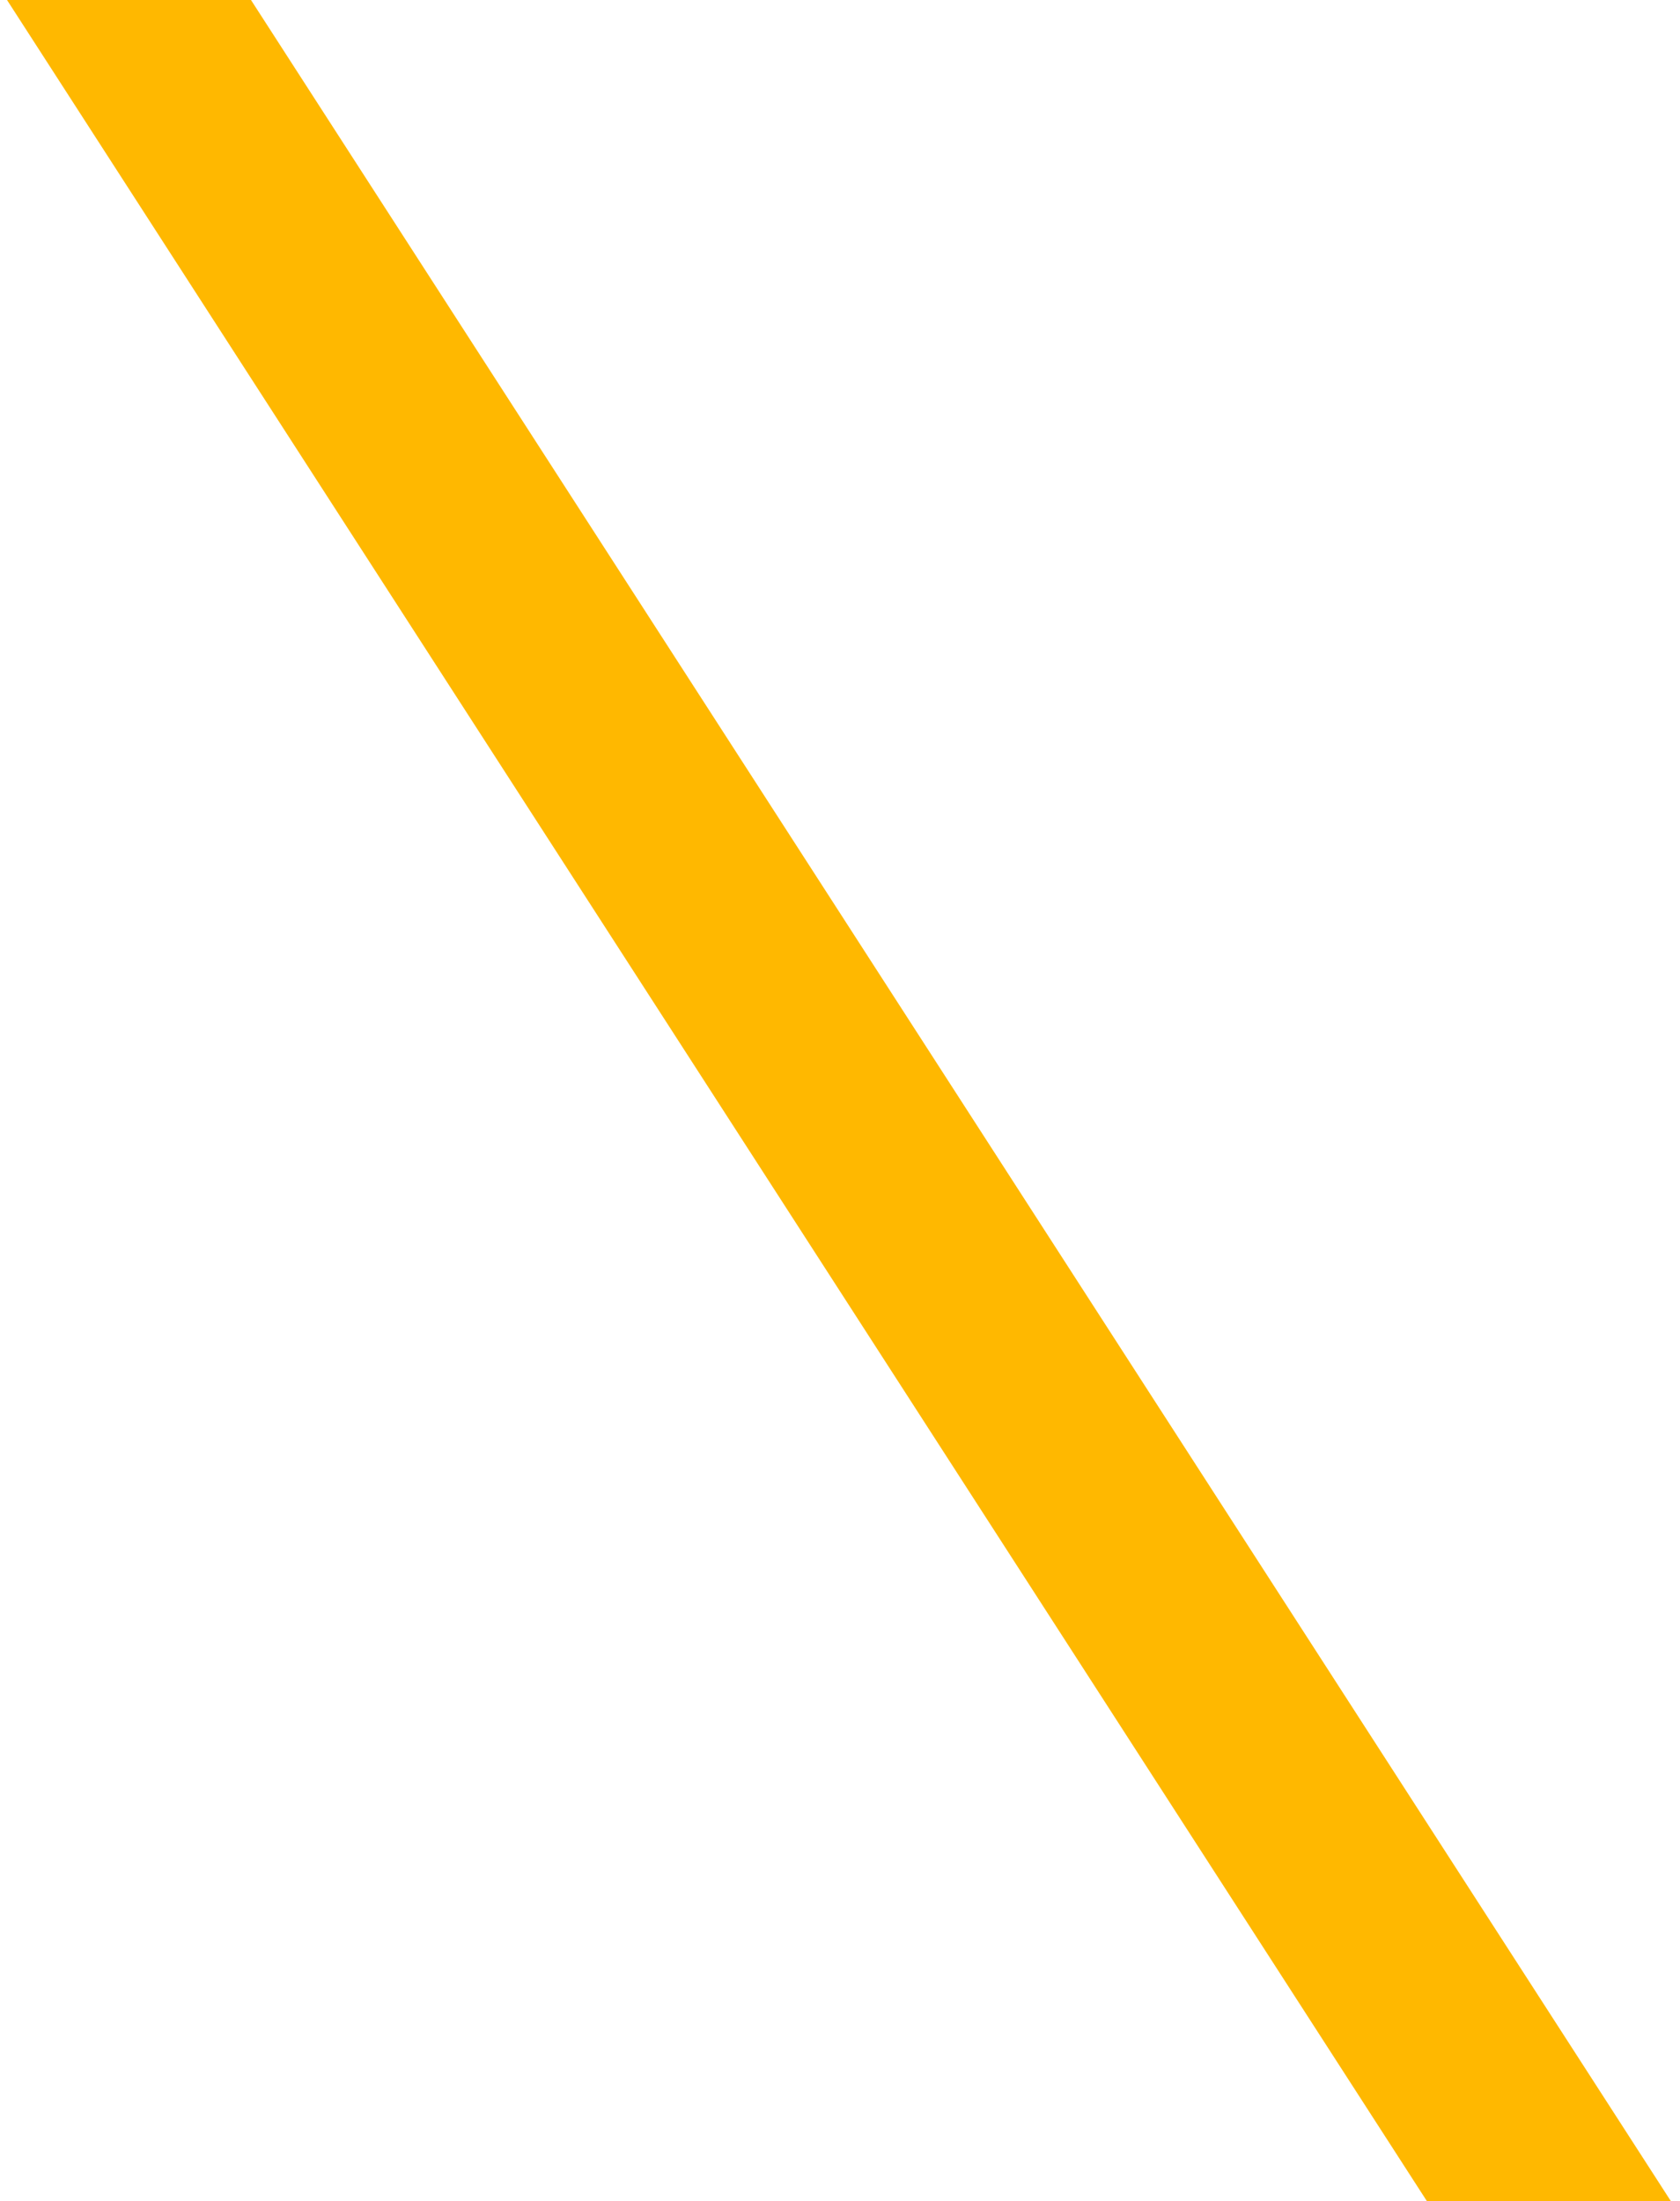 <svg xmlns="http://www.w3.org/2000/svg" width="687" height="900" viewBox="0 0 687 900" fill="none"><g clip-path="url(#clip0)"><rect x="-42" y="-69.553" width="83.835" height="1291.69" transform="rotate(-32.827 -42 -69.553)" fill="#FFB800"></rect></g><defs><clipPath id="clip0"><rect width="687" height="900" fill="white"></rect></clipPath></defs></svg>